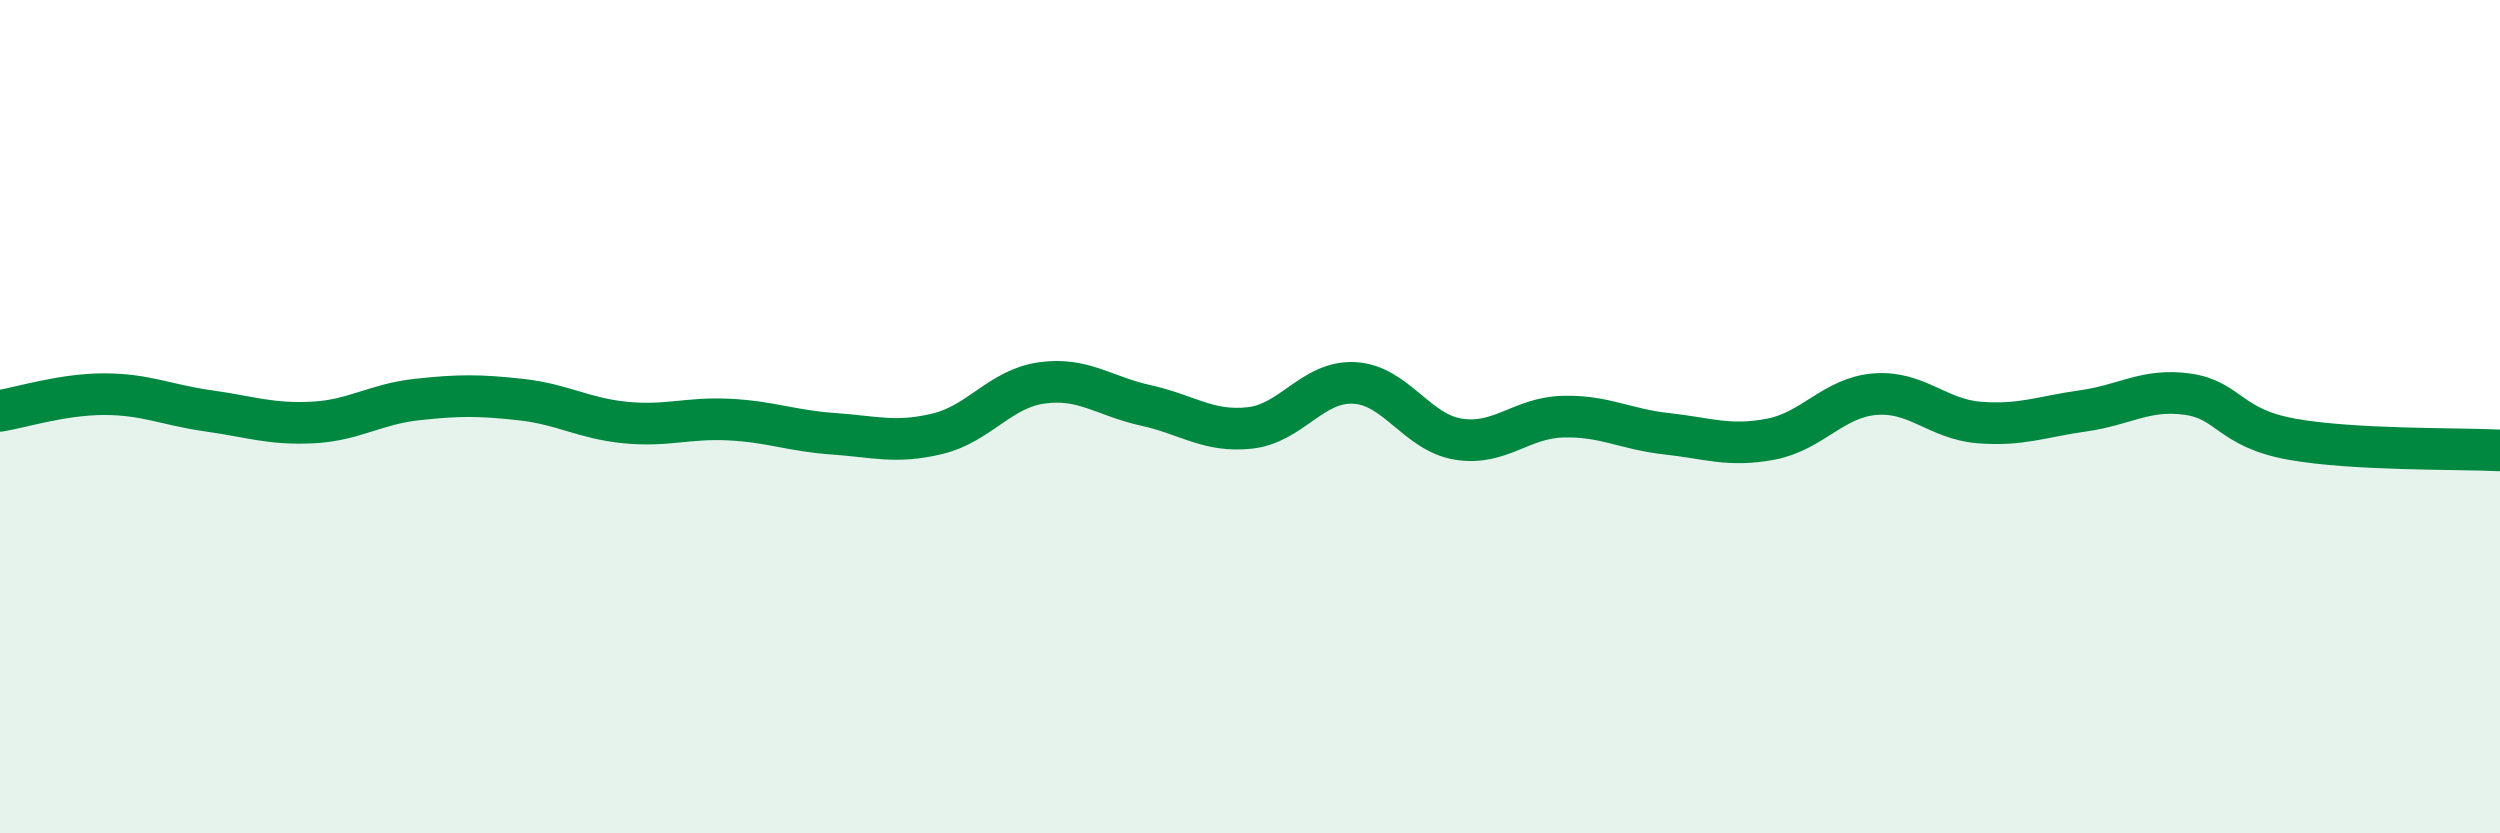 
    <svg width="60" height="20" viewBox="0 0 60 20" xmlns="http://www.w3.org/2000/svg">
      <path
        d="M 0,9.86 C 0.5,9.78 1.5,9.46 2.5,9.46 C 3.5,9.46 4,9.72 5,9.86 C 6,10 6.5,10.19 7.5,10.14 C 8.5,10.09 9,9.7 10,9.59 C 11,9.48 11.5,9.48 12.5,9.59 C 13.5,9.7 14,10.04 15,10.14 C 16,10.24 16.5,10.02 17.5,10.07 C 18.5,10.12 19,10.34 20,10.41 C 21,10.48 21.5,10.65 22.5,10.41 C 23.5,10.17 24,9.33 25,9.19 C 26,9.05 26.5,9.51 27.5,9.73 C 28.5,9.95 29,10.38 30,10.27 C 31,10.16 31.5,9.14 32.5,9.19 C 33.5,9.24 34,10.38 35,10.54 C 36,10.7 36.5,10.03 37.5,10 C 38.5,9.97 39,10.3 40,10.41 C 41,10.52 41.5,10.73 42.5,10.54 C 43.5,10.35 44,9.54 45,9.46 C 46,9.38 46.5,10.06 47.5,10.14 C 48.5,10.22 49,10 50,9.86 C 51,9.72 51.5,9.32 52.5,9.46 C 53.5,9.6 53.5,10.27 55,10.54 C 56.5,10.81 59,10.76 60,10.81L60 20L0 20Z"
        fill="#008740"
        opacity="0.1"
        stroke-linecap="round"
        stroke-linejoin="round"
      />
      <path
        d="M 0,9.86 C 0.5,9.78 1.5,9.46 2.5,9.46 C 3.5,9.46 4,9.72 5,9.86 C 6,10 6.5,10.19 7.5,10.14 C 8.5,10.09 9,9.7 10,9.59 C 11,9.48 11.5,9.48 12.5,9.59 C 13.5,9.7 14,10.04 15,10.14 C 16,10.24 16.5,10.02 17.5,10.07 C 18.5,10.12 19,10.34 20,10.41 C 21,10.48 21.5,10.65 22.5,10.41 C 23.5,10.17 24,9.33 25,9.19 C 26,9.05 26.5,9.51 27.5,9.73 C 28.5,9.95 29,10.38 30,10.27 C 31,10.16 31.5,9.14 32.5,9.19 C 33.5,9.24 34,10.38 35,10.54 C 36,10.7 36.5,10.03 37.5,10 C 38.5,9.97 39,10.3 40,10.41 C 41,10.52 41.5,10.73 42.5,10.54 C 43.5,10.35 44,9.54 45,9.46 C 46,9.38 46.5,10.06 47.5,10.14 C 48.5,10.22 49,10 50,9.86 C 51,9.72 51.5,9.32 52.5,9.46 C 53.5,9.6 53.5,10.27 55,10.54 C 56.5,10.81 59,10.76 60,10.81"
        stroke="#008740"
        stroke-width="1"
        fill="none"
        stroke-linecap="round"
        stroke-linejoin="round"
      />
    </svg>
  